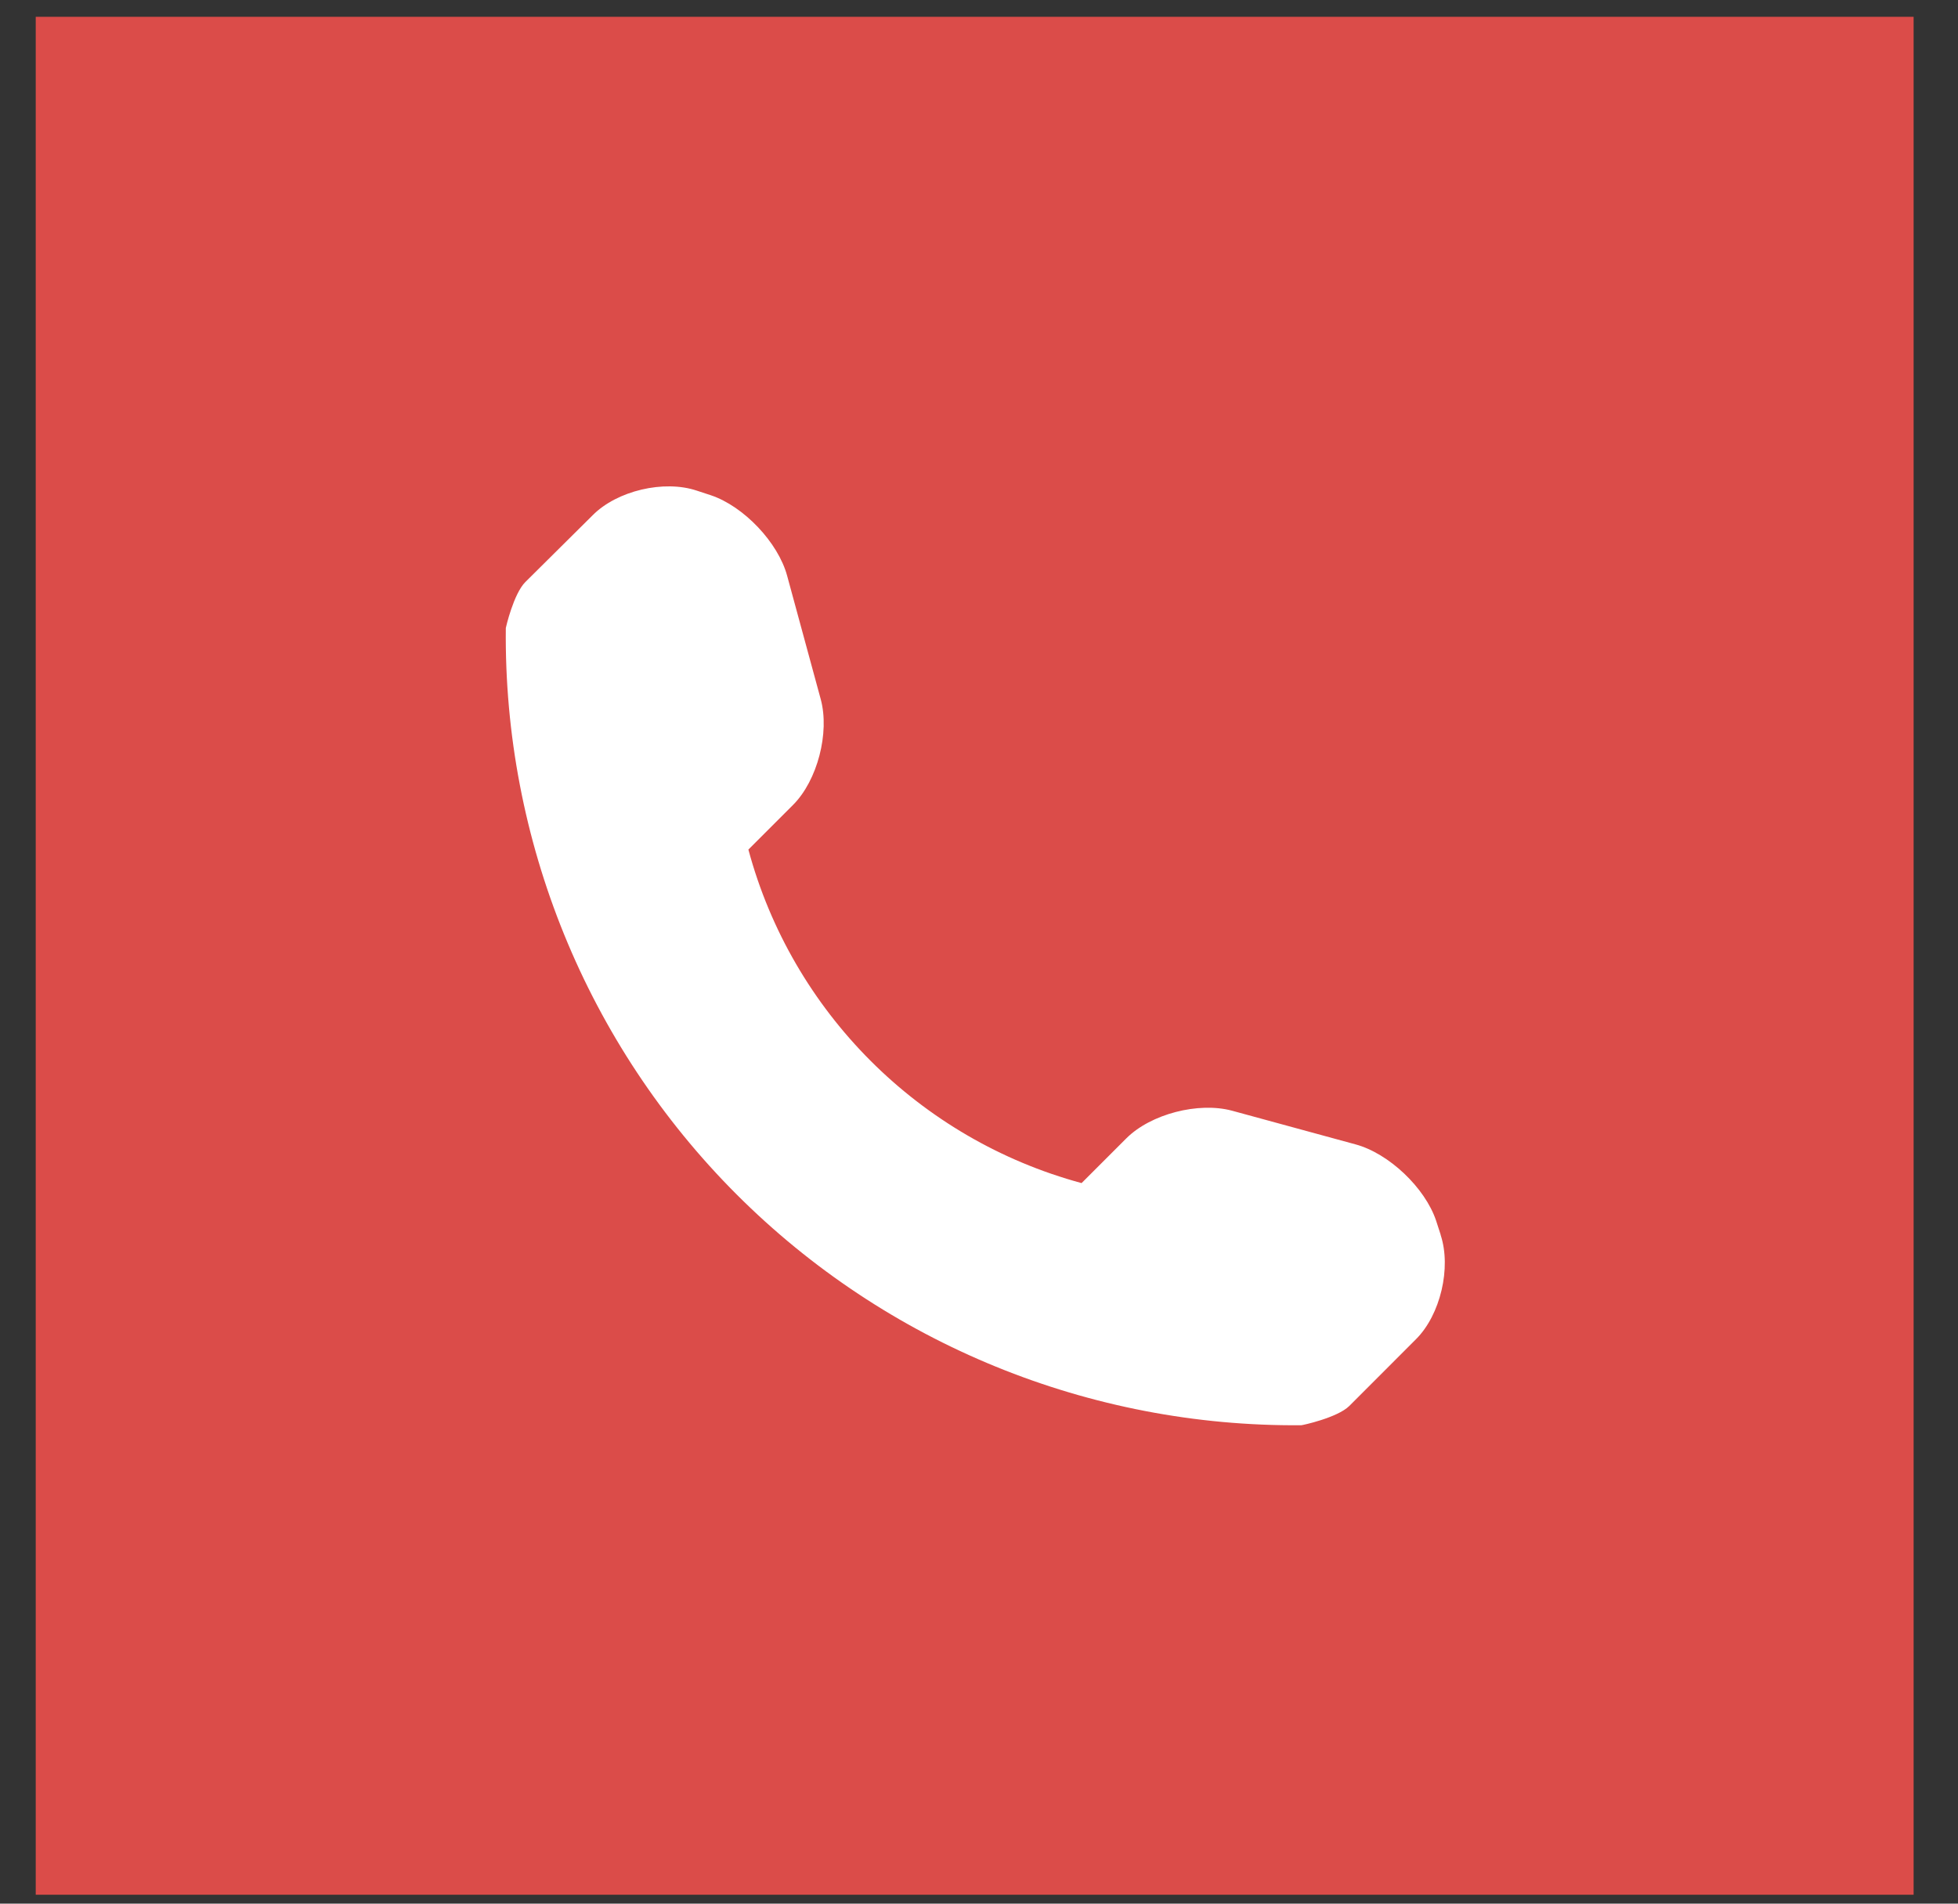 <?xml version="1.0" encoding="UTF-8"?> <svg xmlns="http://www.w3.org/2000/svg" width="36" height="35" viewBox="0 0 36 35" fill="none"><rect x="0" y="0" width="36" height="35" fill="#333333" stroke="none"/><rect x="0.657" y="0.309" width="34.527" height="34.527" fill="#DB4C49"></rect><g clip-path="url(#clip0_41_89)"><path d="M26.488 22.701L26.404 22.442C26.201 21.837 25.535 21.205 24.922 21.04L22.652 20.421C22.038 20.256 21.16 20.478 20.707 20.931L19.886 21.752C16.903 20.945 14.563 18.604 13.76 15.62L14.581 14.799C15.03 14.35 15.256 13.472 15.091 12.859L14.473 10.588C14.308 9.974 13.675 9.309 13.071 9.106L12.812 9.021C12.208 8.818 11.344 9.021 10.896 9.474L9.659 10.701C9.442 10.918 9.3 11.541 9.3 11.546C9.258 15.445 10.787 19.203 13.543 21.96C16.295 24.712 20.037 26.237 23.926 26.204C23.945 26.204 24.587 26.067 24.808 25.85L26.035 24.622C26.484 24.174 26.687 23.31 26.488 22.706V22.701Z" fill="white"></path></g><defs><clipPath id="clip0_41_89"><rect width="17.264" height="17.264" fill="white" transform="translate(9.3 8.939)"></rect></clipPath></defs></svg> 